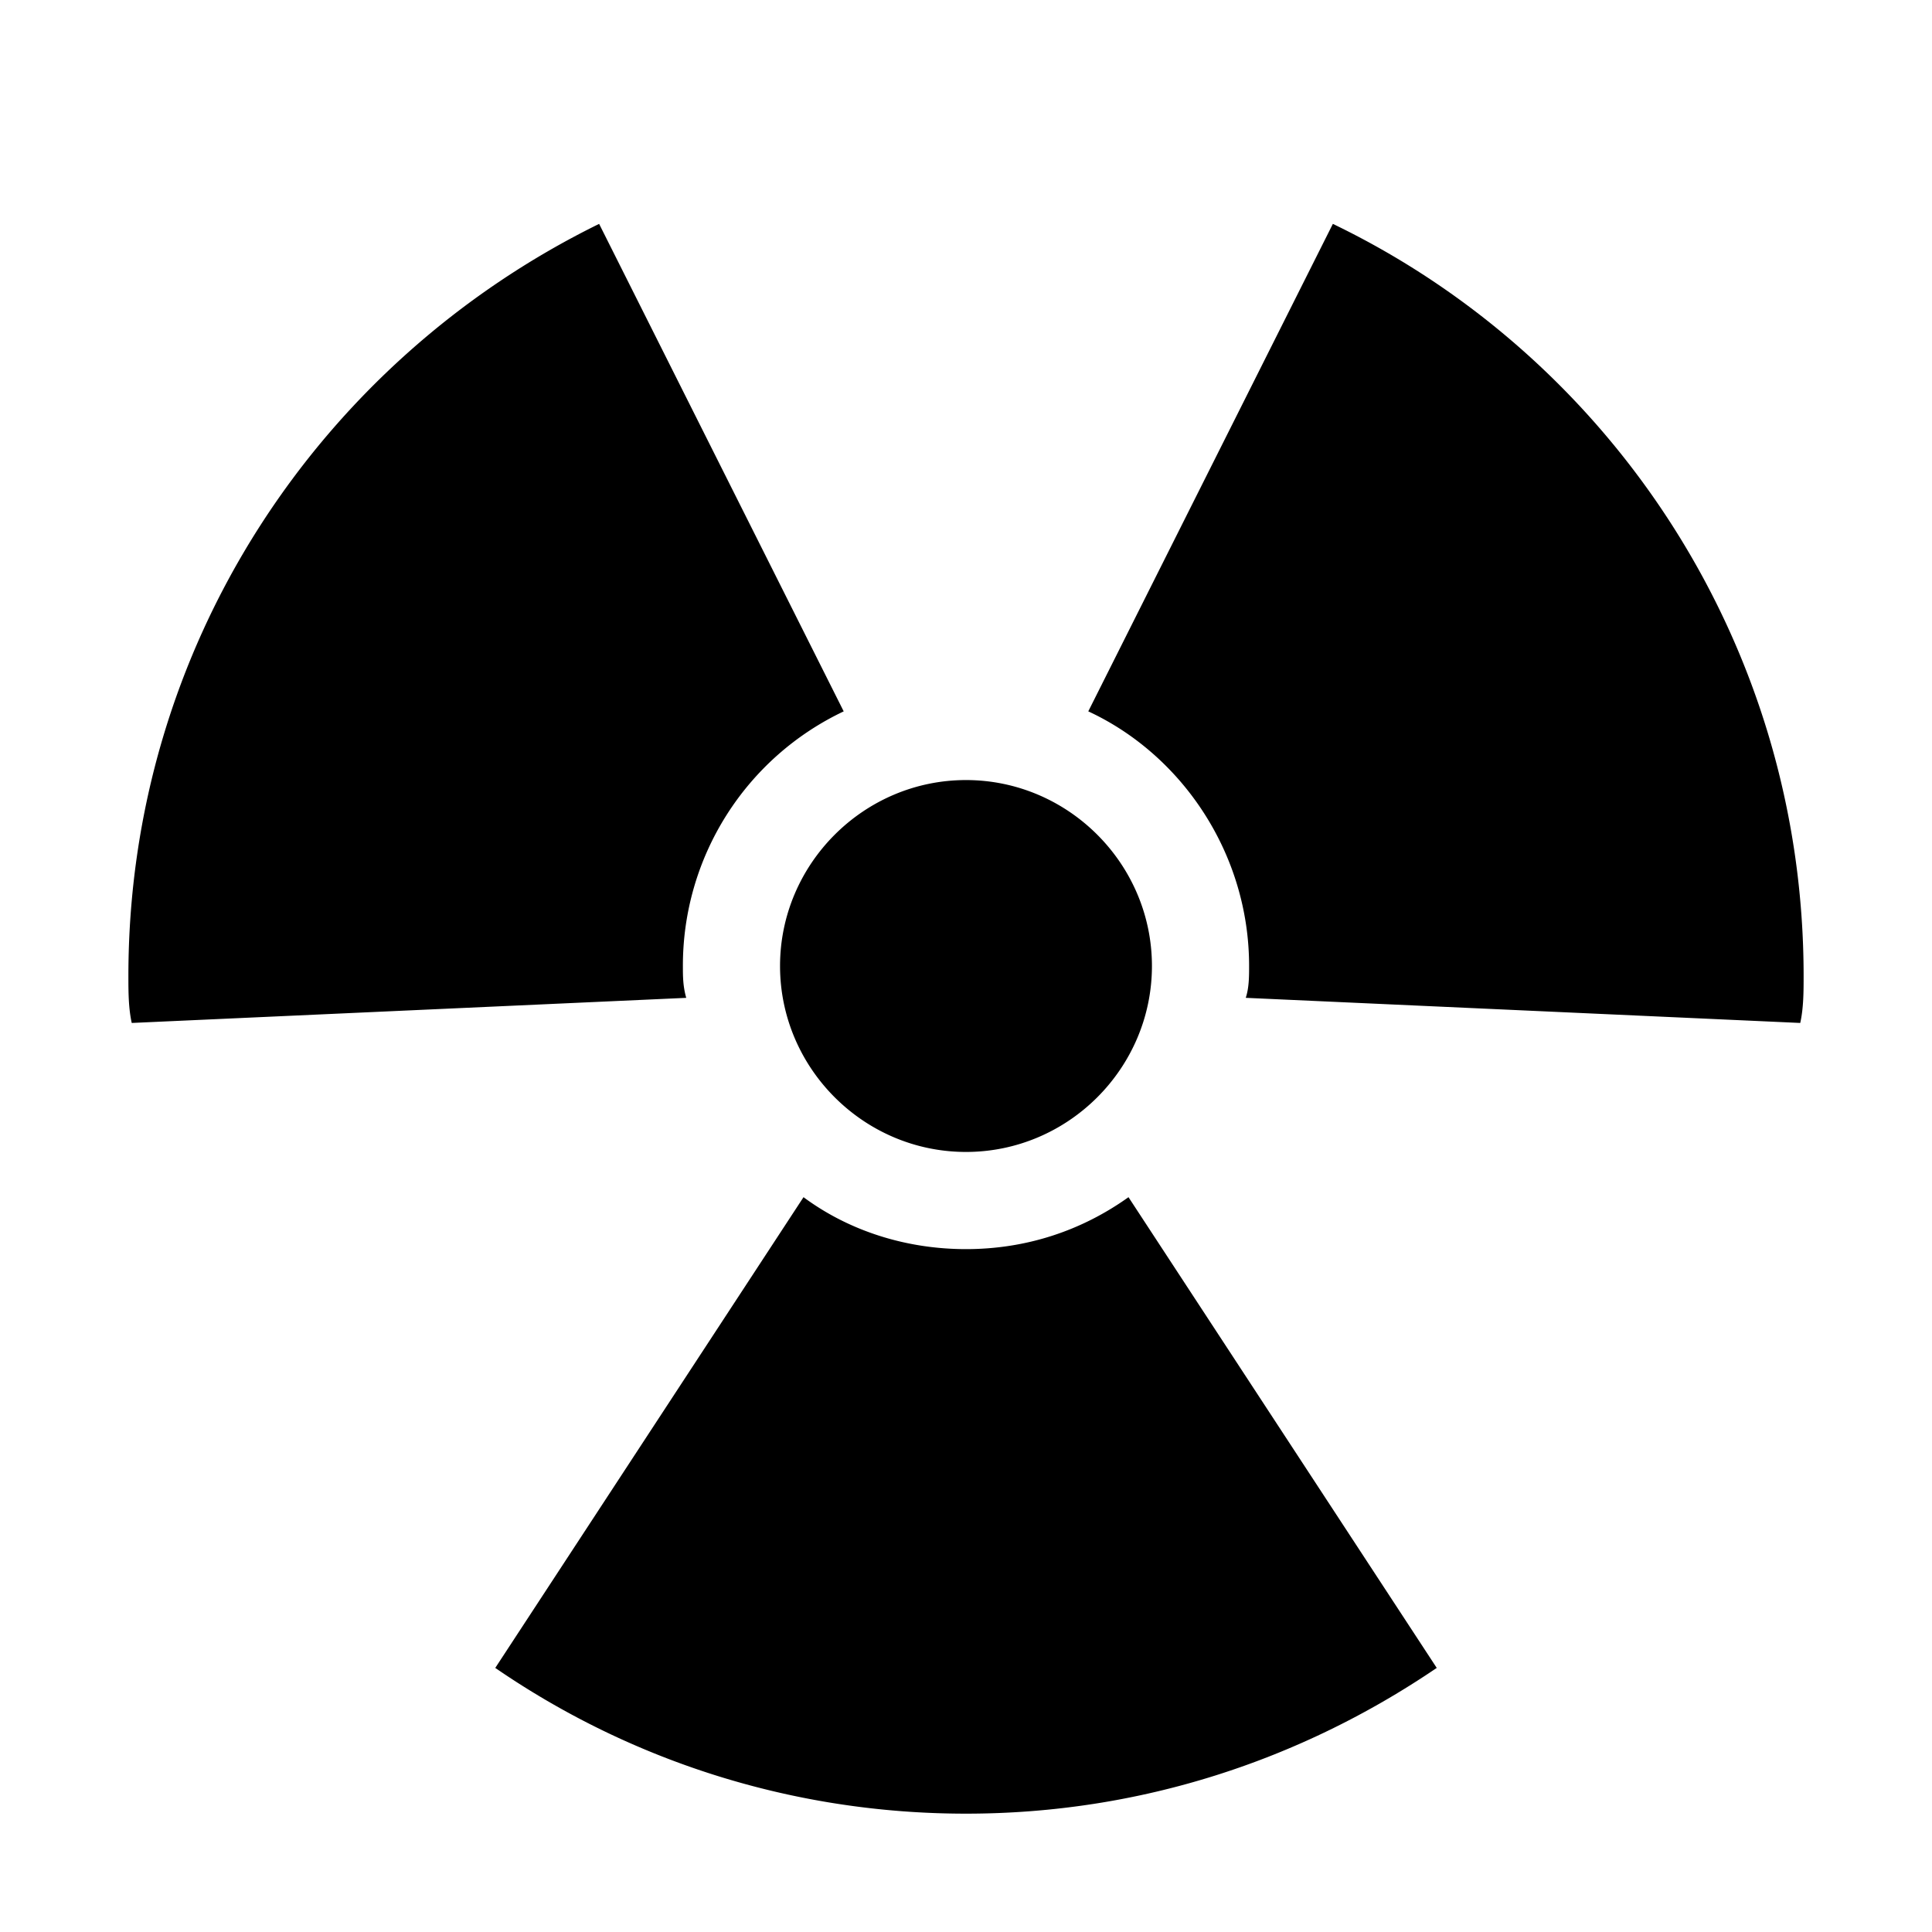 <svg xmlns="http://www.w3.org/2000/svg" width="2500" height="2500" viewBox="0 0 192.756 192.756"><g fill-rule="evenodd" clip-rule="evenodd"><path fill="#fff" d="M0 0h192.756v192.756H0V0z"/><path d="M189.922 96.379c0 51.662-41.881 93.543-93.543 93.543-51.663 0-93.544-41.881-93.544-93.543 0-51.663 41.881-93.544 93.544-93.544 51.662-.001 93.543 41.881 93.543 93.544z" fill="#fff"/><path d="M13.144 102.061c-.334-1.504-.334-3.176-.334-4.68 0-32.925 19.054-61.338 46.965-75.044l24.401 48.637a28.066 28.066 0 0 0-16.044 25.405c0 1.003 0 2.007.334 3.177l-55.322 2.505zm67.023 17.382c4.512 3.342 10.194 5.182 16.212 5.182 6.016 0 11.532-1.84 16.211-5.182l30.754 46.965c-13.537 9.193-29.584 14.541-46.965 14.541-17.384 0-33.595-5.348-46.966-14.541l30.754-46.965zm16.211-41.616c10.194 0 18.551 8.356 18.551 18.551 0 10.196-8.357 18.552-18.551 18.552-10.195 0-18.553-8.355-18.553-18.552.001-10.195 8.358-18.551 18.553-18.551zm36.602-55.491c27.746 13.371 46.967 41.951 46.967 75.044 0 1.504 0 3.176-.336 4.68l-55.322-2.506c.334-1.004.334-2.174.334-3.177 0-11.197-6.684-21.059-16.045-25.405l24.402-48.636z"/></g></svg>